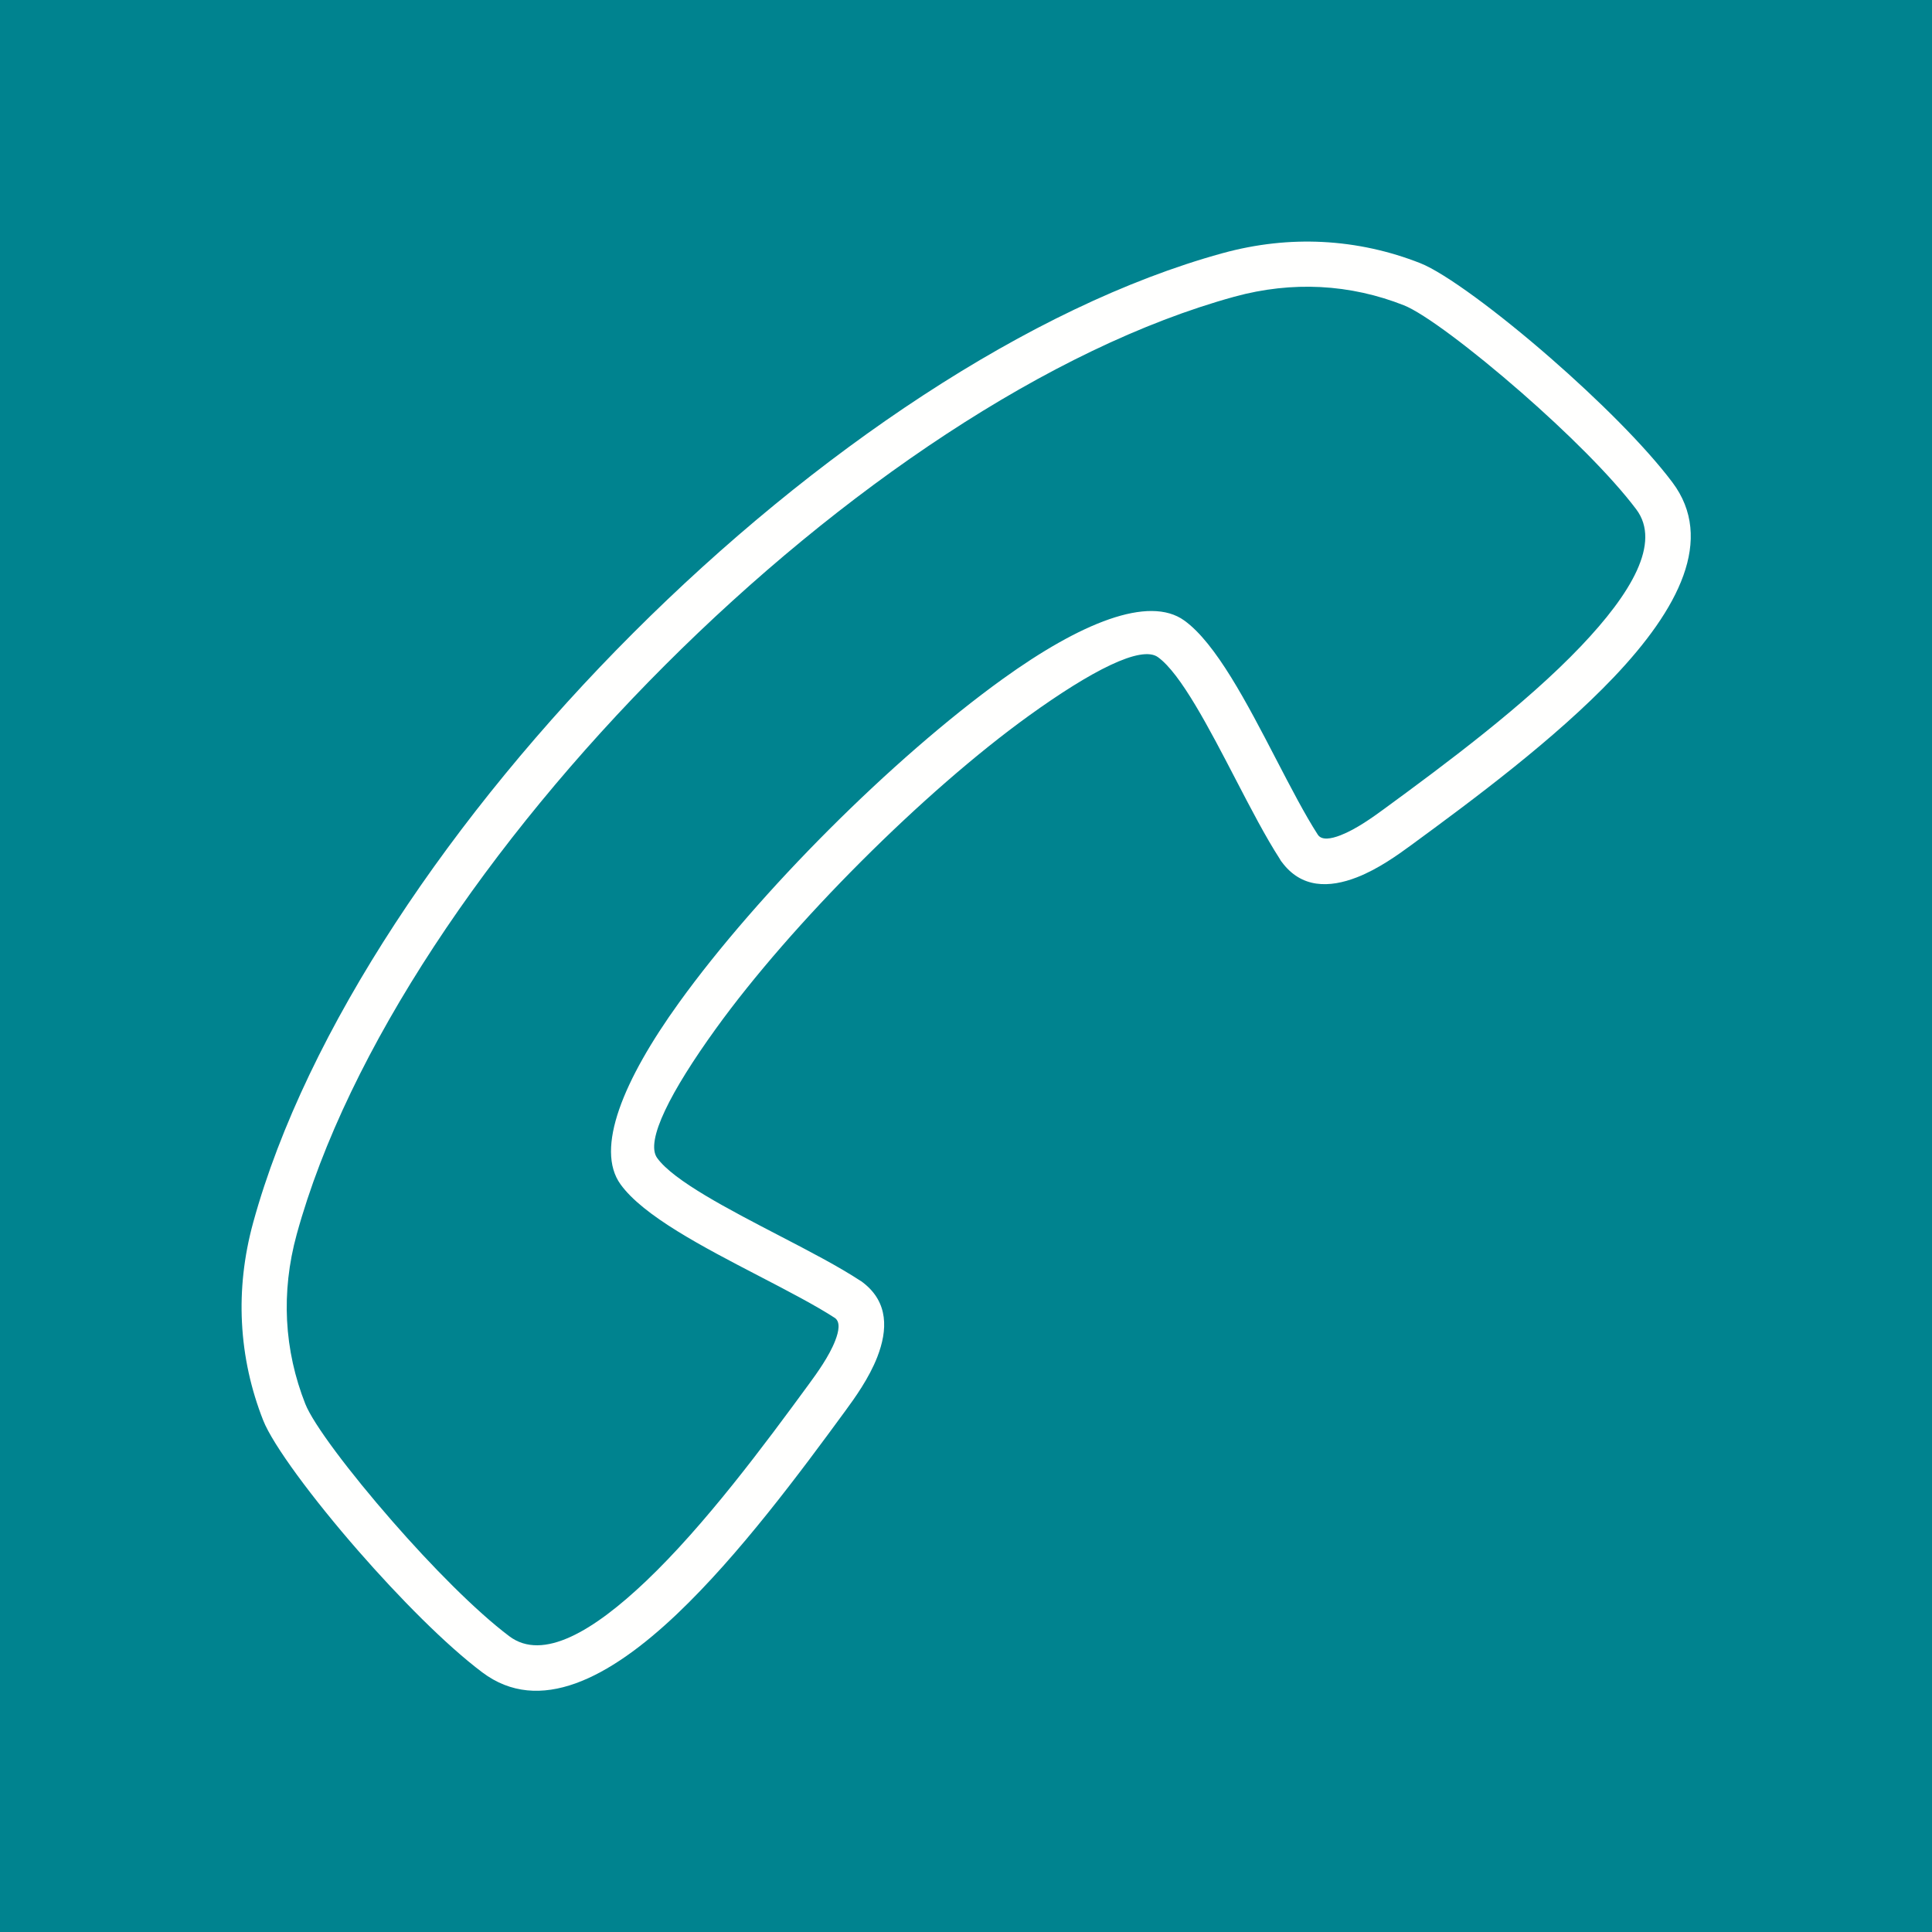 <?xml version="1.0" encoding="UTF-8"?><svg xmlns="http://www.w3.org/2000/svg" xmlns:xlink="http://www.w3.org/1999/xlink" height="491.5" preserveAspectRatio="xMidYMid meet" version="1.0" viewBox="0.0 0.0 491.5 491.5" width="491.5" zoomAndPan="magnify"><rect x="0.0" y="0.0" width="491.5" height="491.5" fill="#333333" stroke="none"/><defs><clipPath id="a"><path d="M 0 0 L 491.52 0 L 491.52 491.52 L 0 491.52 Z M 0 0"/></clipPath></defs><g><g clip-path="url(#a)" id="change1_1"><path d="M 0 491.52 L 491.52 491.52 L 491.52 0 L 0 0 L 0 491.52" fill="#00838f" fill-rule="evenodd"/></g><g id="change2_1"><path d="M 167.176 294.582 C 171.355 300.383 185.262 307.605 198.348 314.398 C 205.984 318.363 213.355 322.191 218.973 325.883 L 218.984 325.859 C 219.207 326.008 219.414 326.164 219.613 326.336 C 226.051 331.332 225.848 338.352 223.195 345.188 C 221.094 350.609 217.43 355.68 215.109 358.848 C 203.527 374.672 188.008 395.59 172.297 410.535 C 154.957 427.027 137.148 436.316 122.688 425.445 C 113.449 418.5 101.574 406.473 91.188 394.582 C 79.449 381.141 69.414 367.578 66.949 361.32 C 63.887 353.547 61.992 345.191 61.555 336.426 C 61.141 328.238 62.02 319.707 64.422 310.969 C 77.895 261.984 115.094 207.027 161.059 161.059 C 207.023 115.094 261.98 77.895 310.969 64.422 C 319.703 62.02 328.238 61.145 336.422 61.555 C 345.191 61.996 353.547 63.891 361.316 66.949 C 367.574 69.414 381.141 79.449 394.578 91.188 C 406.473 101.574 418.496 113.453 425.441 122.688 C 436.316 137.148 427.027 154.957 410.535 172.297 C 395.59 188.008 374.672 203.527 358.848 215.113 C 355.68 217.43 350.605 221.094 345.188 223.195 C 338.215 225.898 331.051 226.062 326.039 219.223 L 330.676 215.824 L 326.027 219.23 C 325.855 218.996 325.703 218.754 325.574 218.504 C 321.98 212.949 318.254 205.773 314.398 198.352 C 307.602 185.262 300.383 171.355 294.578 167.176 C 290.293 164.086 277.574 170.672 261.738 182.086 C 248.375 191.723 233.316 204.914 219.113 219.117 C 204.91 233.316 191.719 248.379 182.086 261.742 C 170.672 277.574 164.086 290.293 167.176 294.582 Z M 193.082 324.613 C 178.816 317.207 163.66 309.336 157.859 301.285 C 151.359 292.27 158.496 274.836 172.77 255.035 C 182.867 241.027 196.469 225.469 210.969 210.969 C 225.469 196.469 241.023 182.871 255.035 172.77 C 274.836 158.496 292.266 151.359 301.285 157.859 C 309.336 163.66 317.203 178.816 324.613 193.086 C 328.371 200.324 332.008 207.32 335.191 212.25 C 335.234 212.305 335.277 212.363 335.32 212.422 L 335.309 212.43 C 336.312 213.797 338.602 213.434 341.047 212.484 C 345.039 210.938 349.348 207.82 352.051 205.844 C 367.523 194.516 387.953 179.359 402.211 164.375 C 414.914 151.02 422.68 138.109 416.262 129.574 C 409.836 121.027 398.414 109.781 387.02 99.828 C 374.473 88.871 362.25 79.676 357.133 77.66 C 350.453 75.027 343.316 73.402 335.883 73.027 C 328.828 72.676 321.488 73.43 313.984 75.492 C 267.023 88.406 213.914 124.496 169.203 169.203 C 124.492 213.914 88.406 267.027 75.492 313.984 C 73.426 321.492 72.676 328.832 73.027 335.883 C 73.402 343.32 75.027 350.453 77.66 357.133 C 79.672 362.254 88.871 374.477 99.828 387.02 C 109.777 398.414 121.027 409.836 129.57 416.262 C 138.105 422.68 151.016 414.918 164.375 402.211 C 179.359 387.957 194.516 367.523 205.84 352.051 C 207.816 349.352 210.938 345.043 212.484 341.047 C 213.434 338.602 213.797 336.316 212.426 335.309 L 212.43 335.309 C 207.492 332.098 200.41 328.418 193.082 324.613" fill="#fffffe"/></g></g></svg>